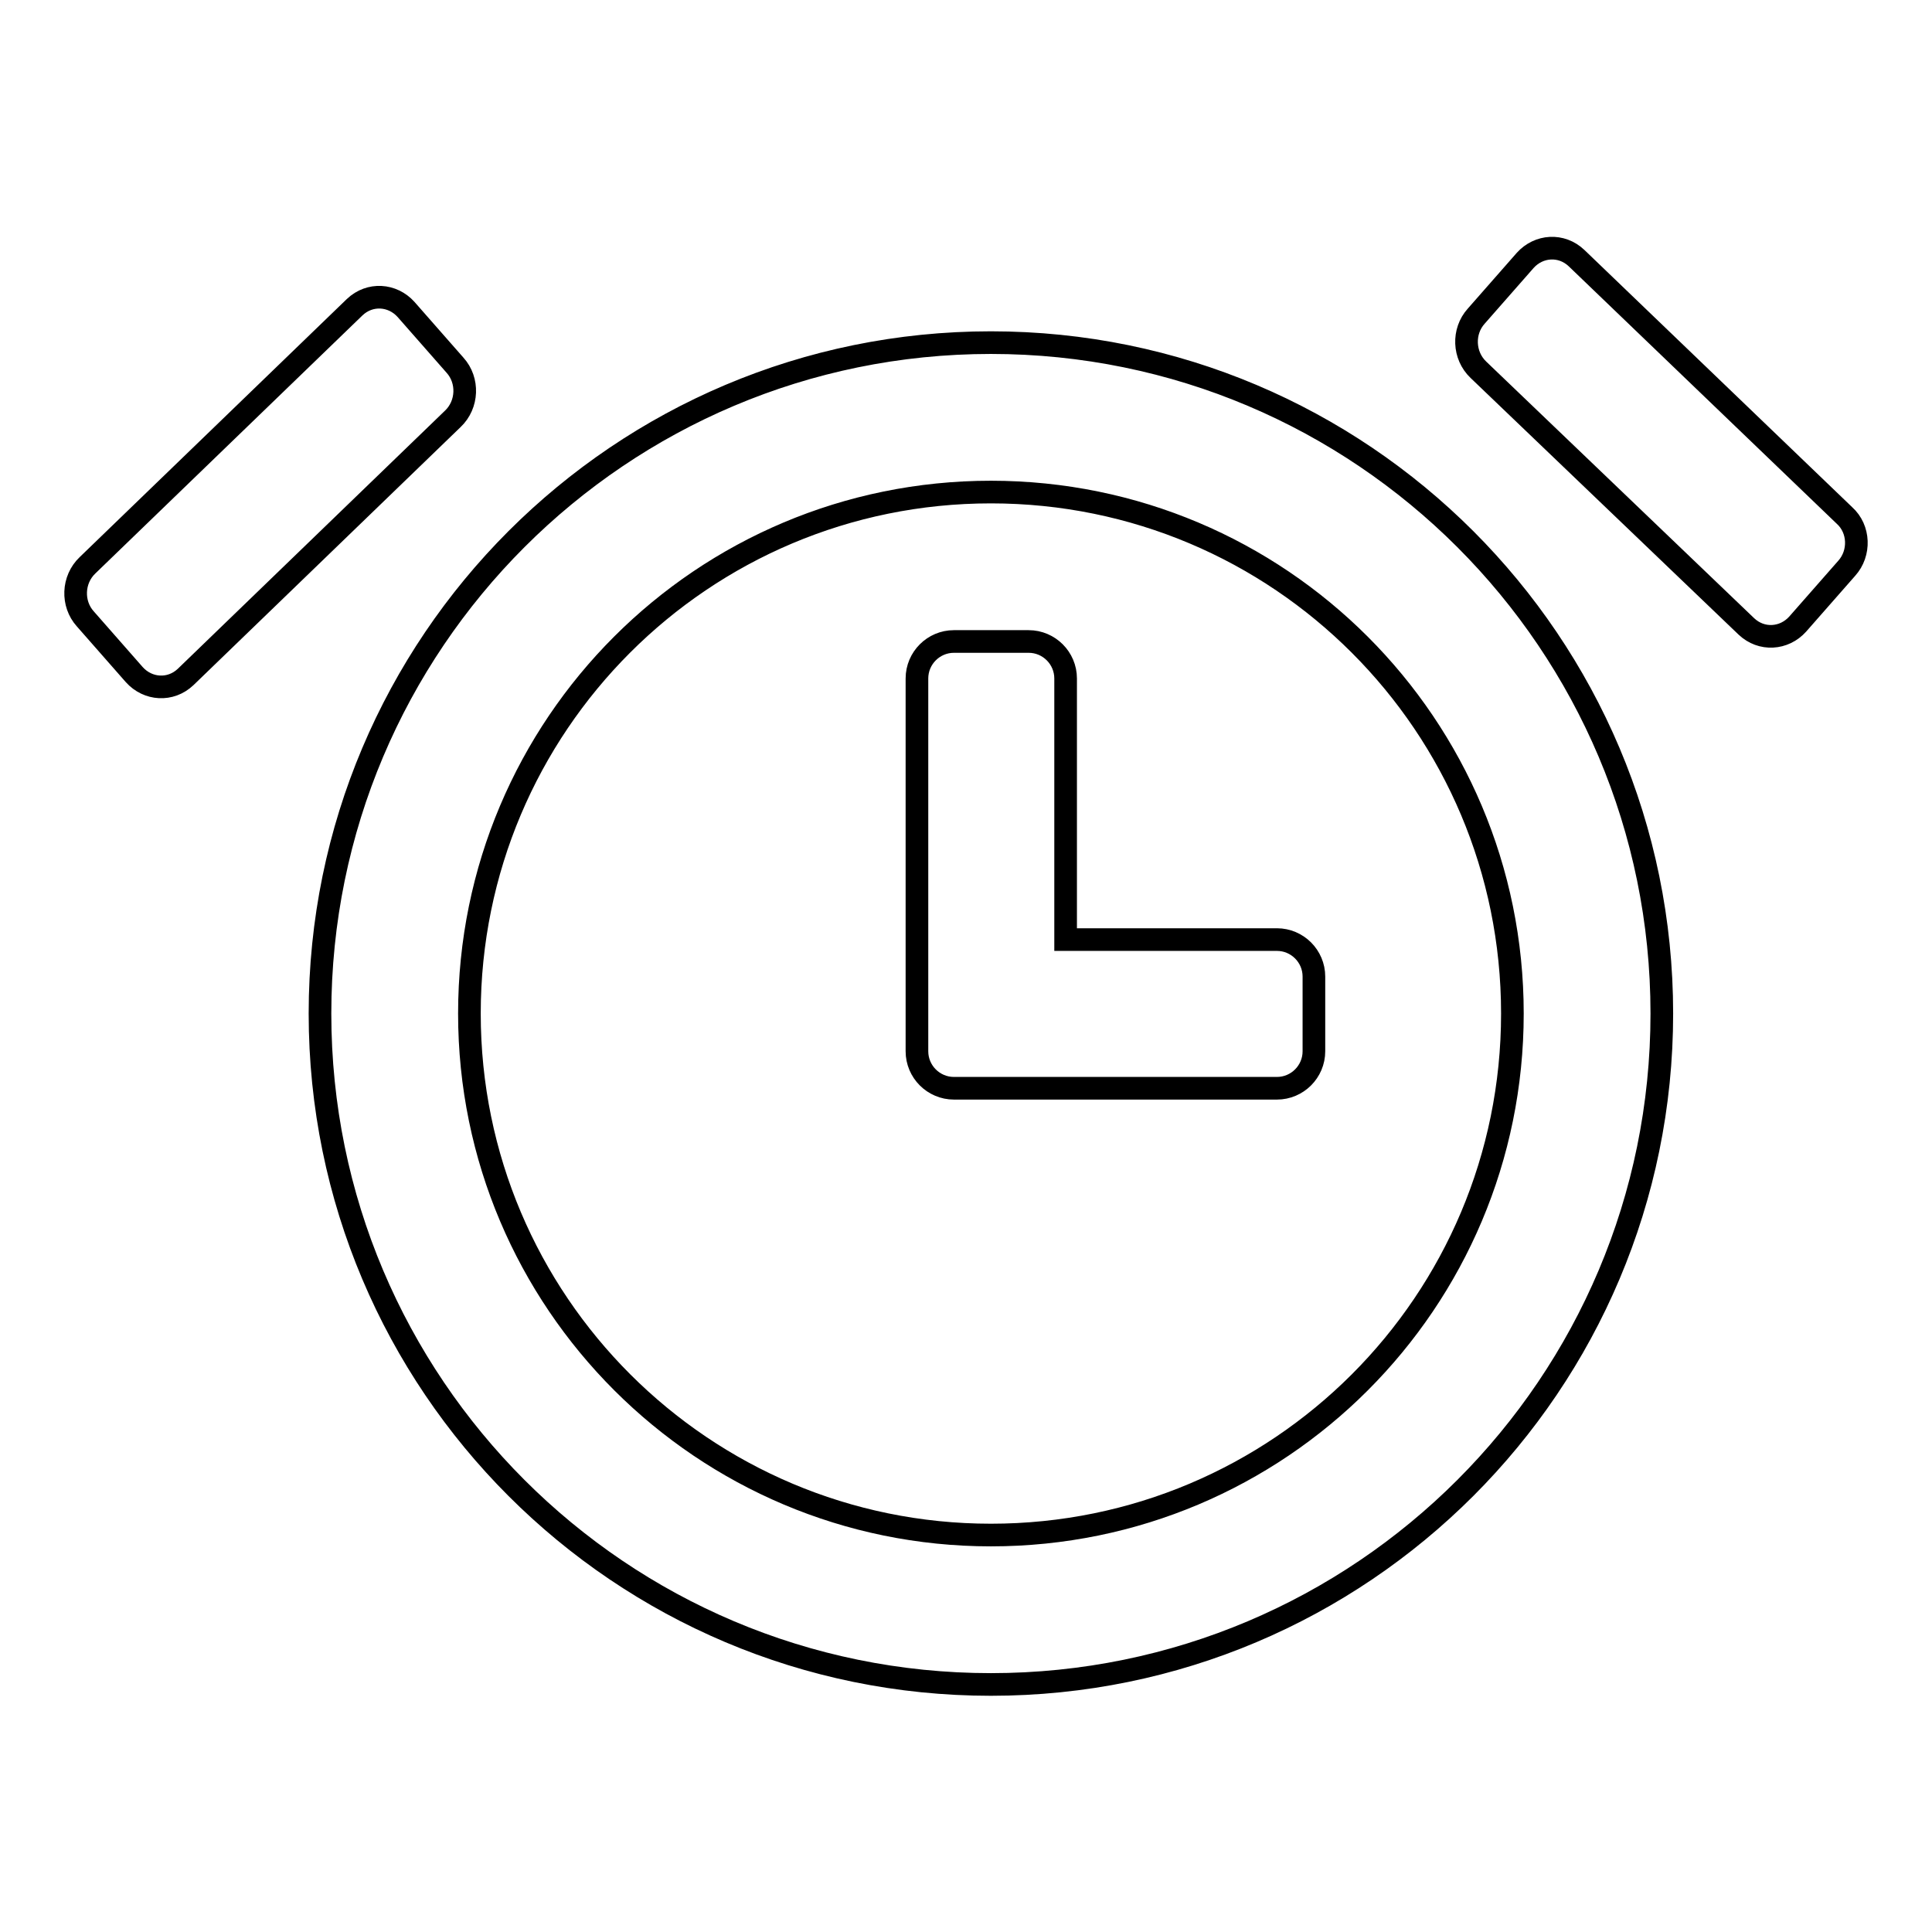 <?xml version="1.0" encoding="utf-8"?>
<!-- Svg Vector Icons : http://www.onlinewebfonts.com/icon -->
<!DOCTYPE svg PUBLIC "-//W3C//DTD SVG 1.1//EN" "http://www.w3.org/Graphics/SVG/1.1/DTD/svg11.dtd">
<svg version="1.1" xmlns="http://www.w3.org/2000/svg" xmlns:xlink="http://www.w3.org/1999/xlink" x="0px" y="0px" viewBox="0 0 256 256" enable-background="new 0 0 256 256" xml:space="preserve">
<g><g><path stroke-width="3" fill-opacity="0" stroke="#000000"  d="M244.7,75.3l-6.5,7.4c-1.8,2-4.8,2.2-6.8,0.3L195.9,49c-2-1.9-2.1-5.1-0.3-7.1l6.5-7.4c1.8-2,4.8-2.2,6.8-0.3l35.5,34.1C246.4,70.1,246.5,73.3,244.7,75.3L244.7,75.3z M131.3,223.2c-49.1,0-88.9-39.8-88.9-88.9c0-49.1,39.8-88.9,88.9-88.9s88.9,39.8,88.9,88.9C220.2,183.4,180.4,223.2,131.3,223.2L131.3,223.2z M131.3,65.2c-38.2,0-69.1,30.9-69.1,69.1s31,69.1,69.1,69.1c38.2,0,69.1-30.9,69.1-69.1S169.5,65.2,131.3,65.2L131.3,65.2z M169.2,144.2h-42.8c-2.7,0-4.9-2.2-4.9-4.9v-9.9V89.9c0-2.7,2.2-4.9,4.9-4.9h9.9c2.7,0,4.9,2.2,4.9,4.9v34.6h28c2.7,0,4.9,2.2,4.9,4.9v9.9C174.1,142,171.9,144.2,169.2,144.2L169.2,144.2z M24.6,89.7c-2,1.9-5,1.7-6.8-0.3l-6.5-7.4c-1.8-2-1.7-5.2,0.3-7.1L47,40.7c2-1.9,5-1.7,6.8,0.3l6.5,7.4c1.8,2,1.7,5.2-0.3,7.1L24.6,89.7L24.6,89.7z"/></g></g>
</svg>